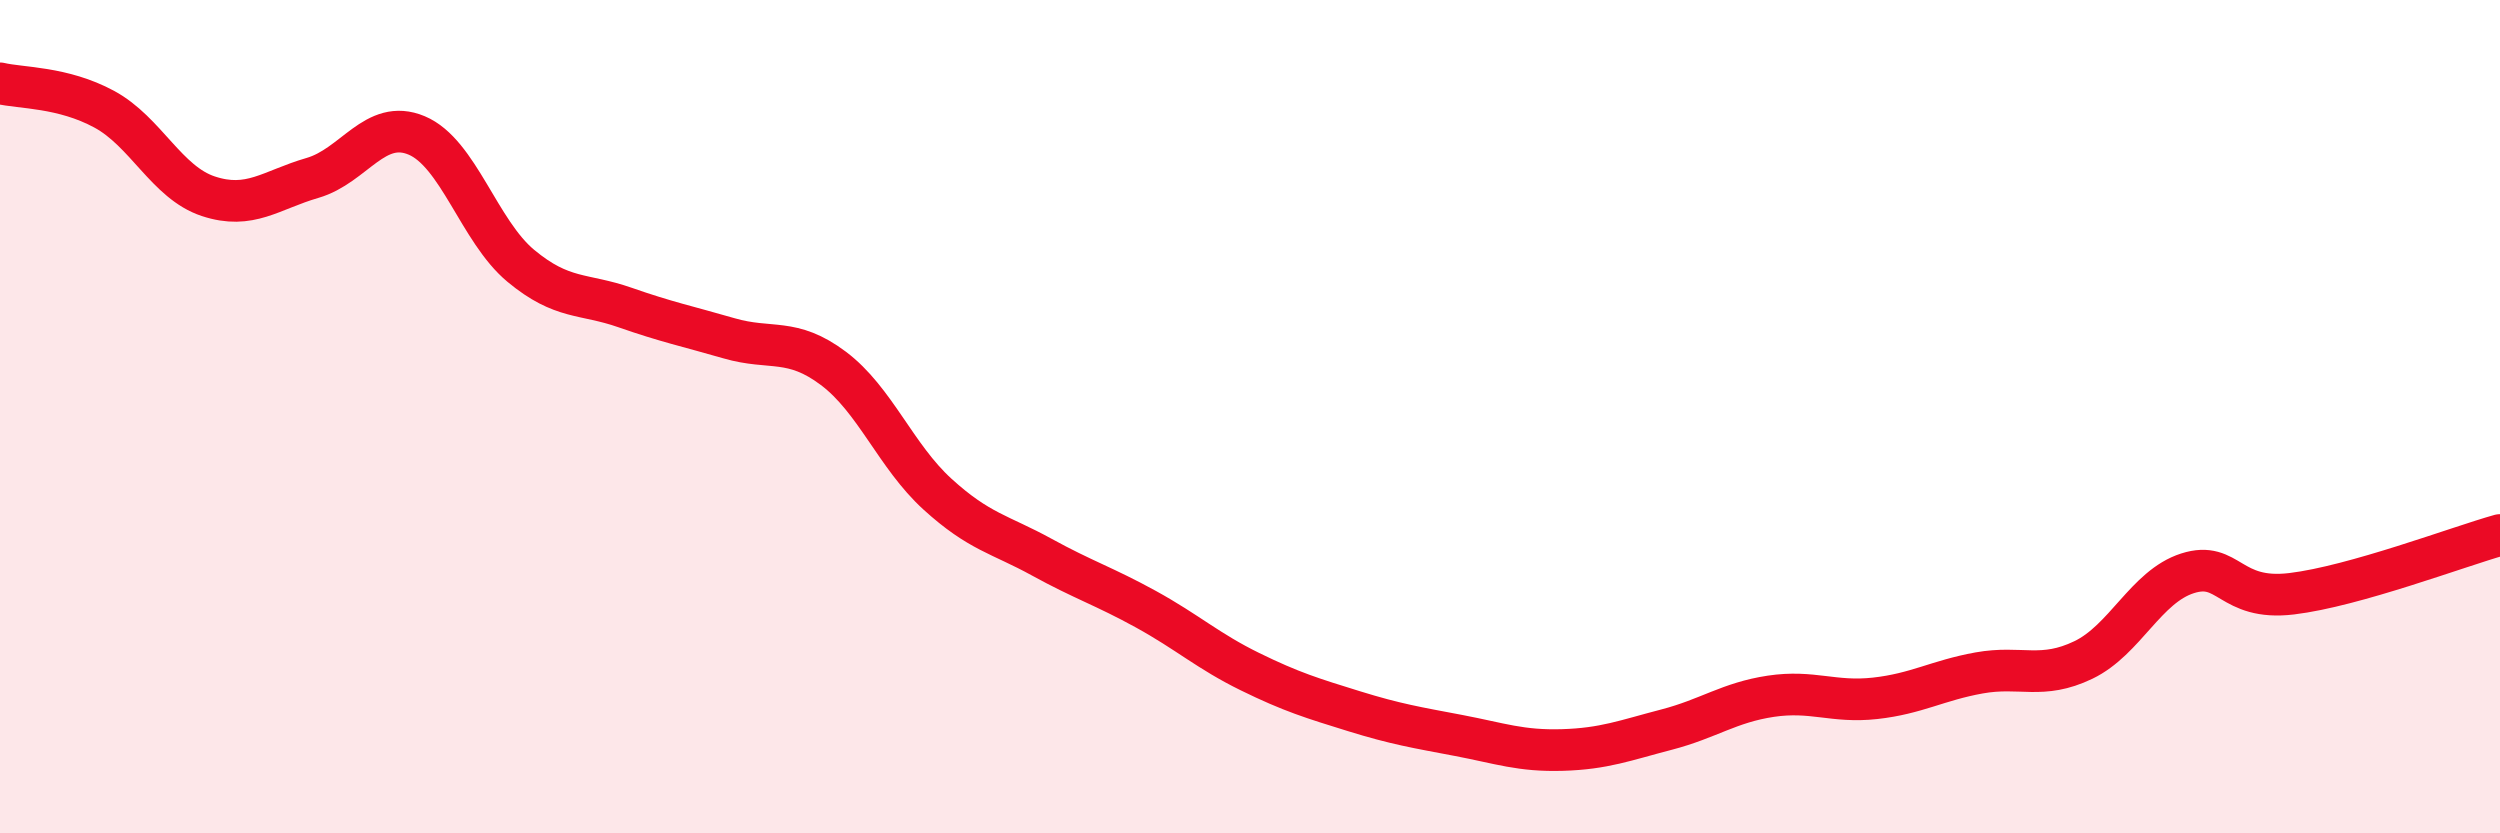 
    <svg width="60" height="20" viewBox="0 0 60 20" xmlns="http://www.w3.org/2000/svg">
      <path
        d="M 0,2 C 0.5,2.12 1.5,2.08 2.5,2.62 C 3.5,3.16 4,4.38 5,4.71 C 6,5.04 6.5,4.56 7.5,4.27 C 8.5,3.98 9,2.83 10,3.25 C 11,3.67 11.5,5.55 12.5,6.38 C 13.5,7.21 14,7.03 15,7.38 C 16,7.73 16.5,7.83 17.5,8.12 C 18.5,8.41 19,8.09 20,8.84 C 21,9.59 21.5,10.95 22.5,11.86 C 23.5,12.77 24,12.82 25,13.37 C 26,13.92 26.5,14.07 27.5,14.62 C 28.5,15.17 29,15.63 30,16.12 C 31,16.61 31.5,16.76 32.5,17.07 C 33.5,17.38 34,17.46 35,17.65 C 36,17.84 36.5,18.03 37.5,18 C 38.5,17.97 39,17.77 40,17.51 C 41,17.25 41.5,16.86 42.5,16.71 C 43.5,16.56 44,16.87 45,16.76 C 46,16.65 46.5,16.33 47.5,16.15 C 48.5,15.97 49,16.32 50,15.84 C 51,15.36 51.5,14.08 52.5,13.76 C 53.5,13.44 53.5,14.43 55,14.25 C 56.5,14.07 59,13.12 60,12.84L60 20L0 20Z"
        fill="#EB0A25"
        opacity="0.1"
        stroke-linecap="round"
        stroke-linejoin="round"
      />
      <path
        d="M 0,2 C 0.5,2.12 1.5,2.08 2.5,2.62 C 3.5,3.16 4,4.38 5,4.71 C 6,5.04 6.5,4.56 7.5,4.27 C 8.5,3.98 9,2.83 10,3.25 C 11,3.67 11.5,5.55 12.5,6.38 C 13.5,7.21 14,7.03 15,7.38 C 16,7.73 16.5,7.83 17.5,8.12 C 18.5,8.41 19,8.09 20,8.84 C 21,9.59 21.5,10.95 22.5,11.86 C 23.5,12.77 24,12.82 25,13.37 C 26,13.92 26.5,14.07 27.5,14.62 C 28.5,15.17 29,15.63 30,16.12 C 31,16.61 31.5,16.76 32.5,17.07 C 33.5,17.38 34,17.46 35,17.65 C 36,17.84 36.5,18.03 37.5,18 C 38.5,17.97 39,17.77 40,17.51 C 41,17.25 41.5,16.86 42.5,16.71 C 43.5,16.56 44,16.87 45,16.76 C 46,16.65 46.5,16.33 47.5,16.15 C 48.5,15.97 49,16.32 50,15.84 C 51,15.36 51.5,14.08 52.5,13.76 C 53.5,13.44 53.5,14.43 55,14.25 C 56.5,14.07 59,13.12 60,12.84"
        stroke="#EB0A25"
        stroke-width="1"
        fill="none"
        stroke-linecap="round"
        stroke-linejoin="round"
      />
    </svg>
  